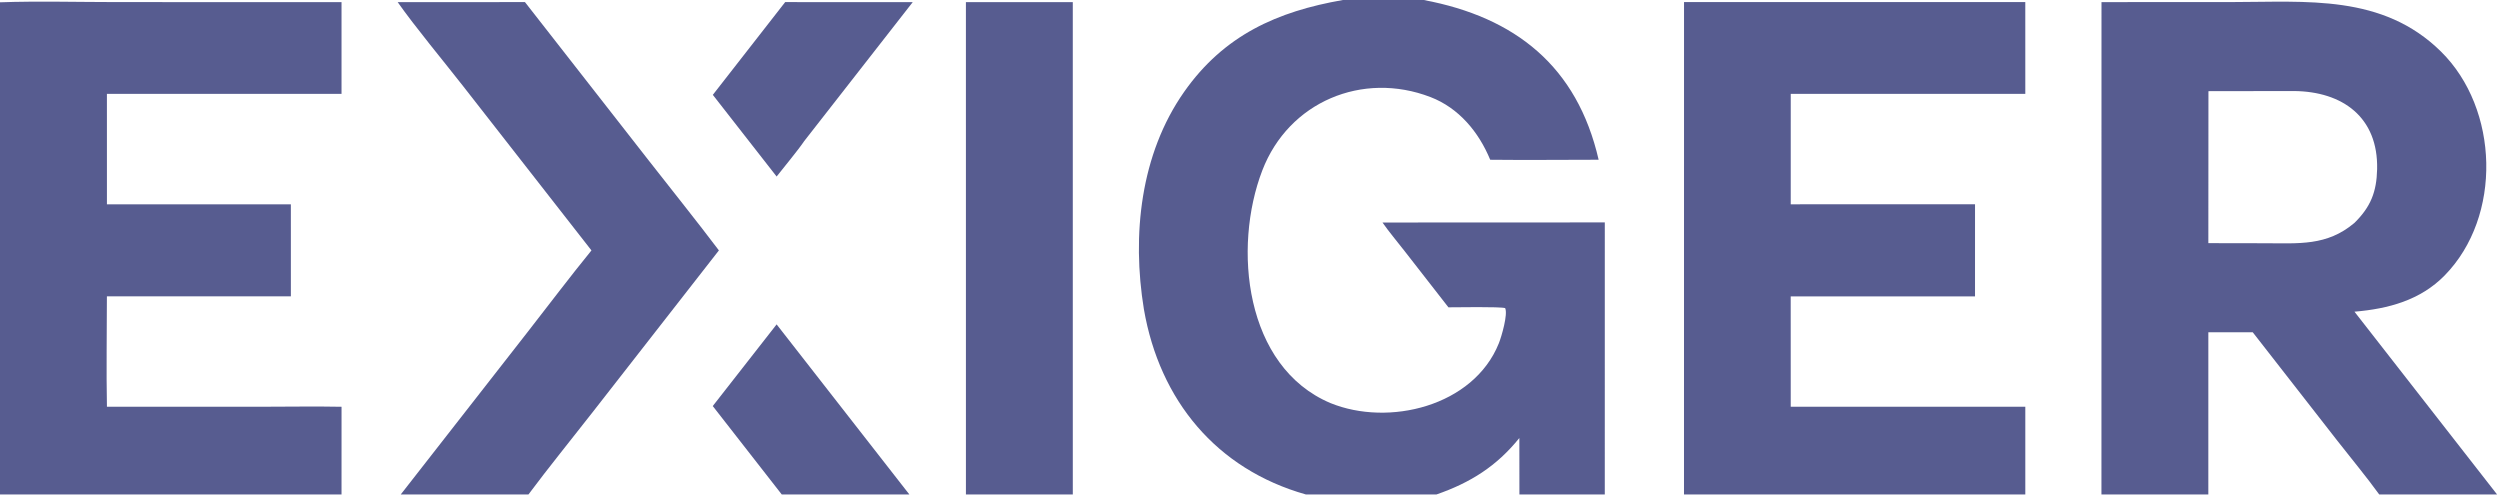 <svg width="154" height="31" viewBox="0 0 154 31" fill="none" xmlns="http://www.w3.org/2000/svg">
<g clip-path="url(#clip0_3299_19640)">
<path d="M48.367 0.129L56.223 0.133L49.539 8.692C49.153 9.264 48.295 10.291 47.84 10.874L43.91 5.843L48.367 0.129Z" fill="#575C90"/>
<path d="M129.452 0.13L137.486 0.127C142.089 0.126 146.763 -0.372 150.362 3.174C153.949 6.708 154.143 13.336 150.594 16.964C149.092 18.499 147.115 19.024 145.035 19.2L153.819 30.458H146.56C145.805 29.413 144.781 28.174 143.975 27.142L138.768 20.466L136.034 20.468L136.033 30.458H129.449L129.452 0.13ZM136.034 14.978L139.493 14.984C141.597 14.985 143.328 15.167 145.025 13.738C146.034 12.752 146.401 11.818 146.431 10.415C146.499 7.228 144.311 5.632 141.302 5.608L136.04 5.616L136.034 14.978Z" fill="#575C90"/>
<path d="M82.724 0H87.698C93.346 1.061 97.154 4.087 98.476 9.84C96.263 9.841 94.006 9.866 91.797 9.841C91.09 8.128 89.862 6.65 88.117 5.979C83.93 4.37 79.385 6.271 77.76 10.493C75.928 15.255 76.675 22.592 81.949 24.827C85.543 26.296 90.766 25.03 92.327 21.15C92.496 20.73 92.898 19.347 92.717 18.978C92.377 18.884 89.745 18.929 89.223 18.931L86.533 15.479C86.136 14.968 85.518 14.226 85.162 13.707L98.856 13.701L98.855 30.458H93.596L93.592 26.981C92.192 28.72 90.577 29.733 88.489 30.458H80.439C74.926 28.899 71.432 24.656 70.464 19.048C69.72 14.495 70.241 9.499 72.951 5.647C75.402 2.165 78.68 0.705 82.724 0Z" fill="#575C90"/>
<path d="M0 0.142C2.261 0.059 4.952 0.129 7.242 0.129L21.038 0.131L21.038 5.782L6.586 5.784L6.587 12.585L17.917 12.586L17.918 18.256L6.585 18.256C6.584 20.484 6.543 22.838 6.587 25.054L16.177 25.055C17.77 25.055 19.454 25.025 21.039 25.057L21.038 30.458H0V0.142Z" fill="#575C90"/>
<path d="M103.736 0.129L124.758 0.129L124.759 5.783L110.31 5.784L110.309 12.585L121.662 12.584L121.661 18.258L110.307 18.258L110.309 25.054L124.759 25.055V30.458H103.734L103.736 0.129Z" fill="#575C90"/>
<path d="M24.496 0.131L32.337 0.129L39.977 9.906C41.391 11.718 42.905 13.598 44.284 15.425L36.472 25.434C35.195 27.071 33.787 28.803 32.553 30.458H24.687L32.476 20.485C33.772 18.825 35.113 17.046 36.434 15.426L28.532 5.311C27.343 3.789 25.574 1.663 24.496 0.131Z" fill="#575C90"/>
<path d="M59.5 0.13L66.084 0.13L66.085 30.458H59.501L59.5 0.13Z" fill="#575C90"/>
<path d="M47.84 19.982L56.016 30.458H48.155L43.906 25.013L47.84 19.982Z" fill="#575C90"/>
</g>
<defs>
<clipPath id="clip0_3299_19640">
<rect width="154" height="30.458" fill="white"/>
</clipPath>
</defs>
</svg>
